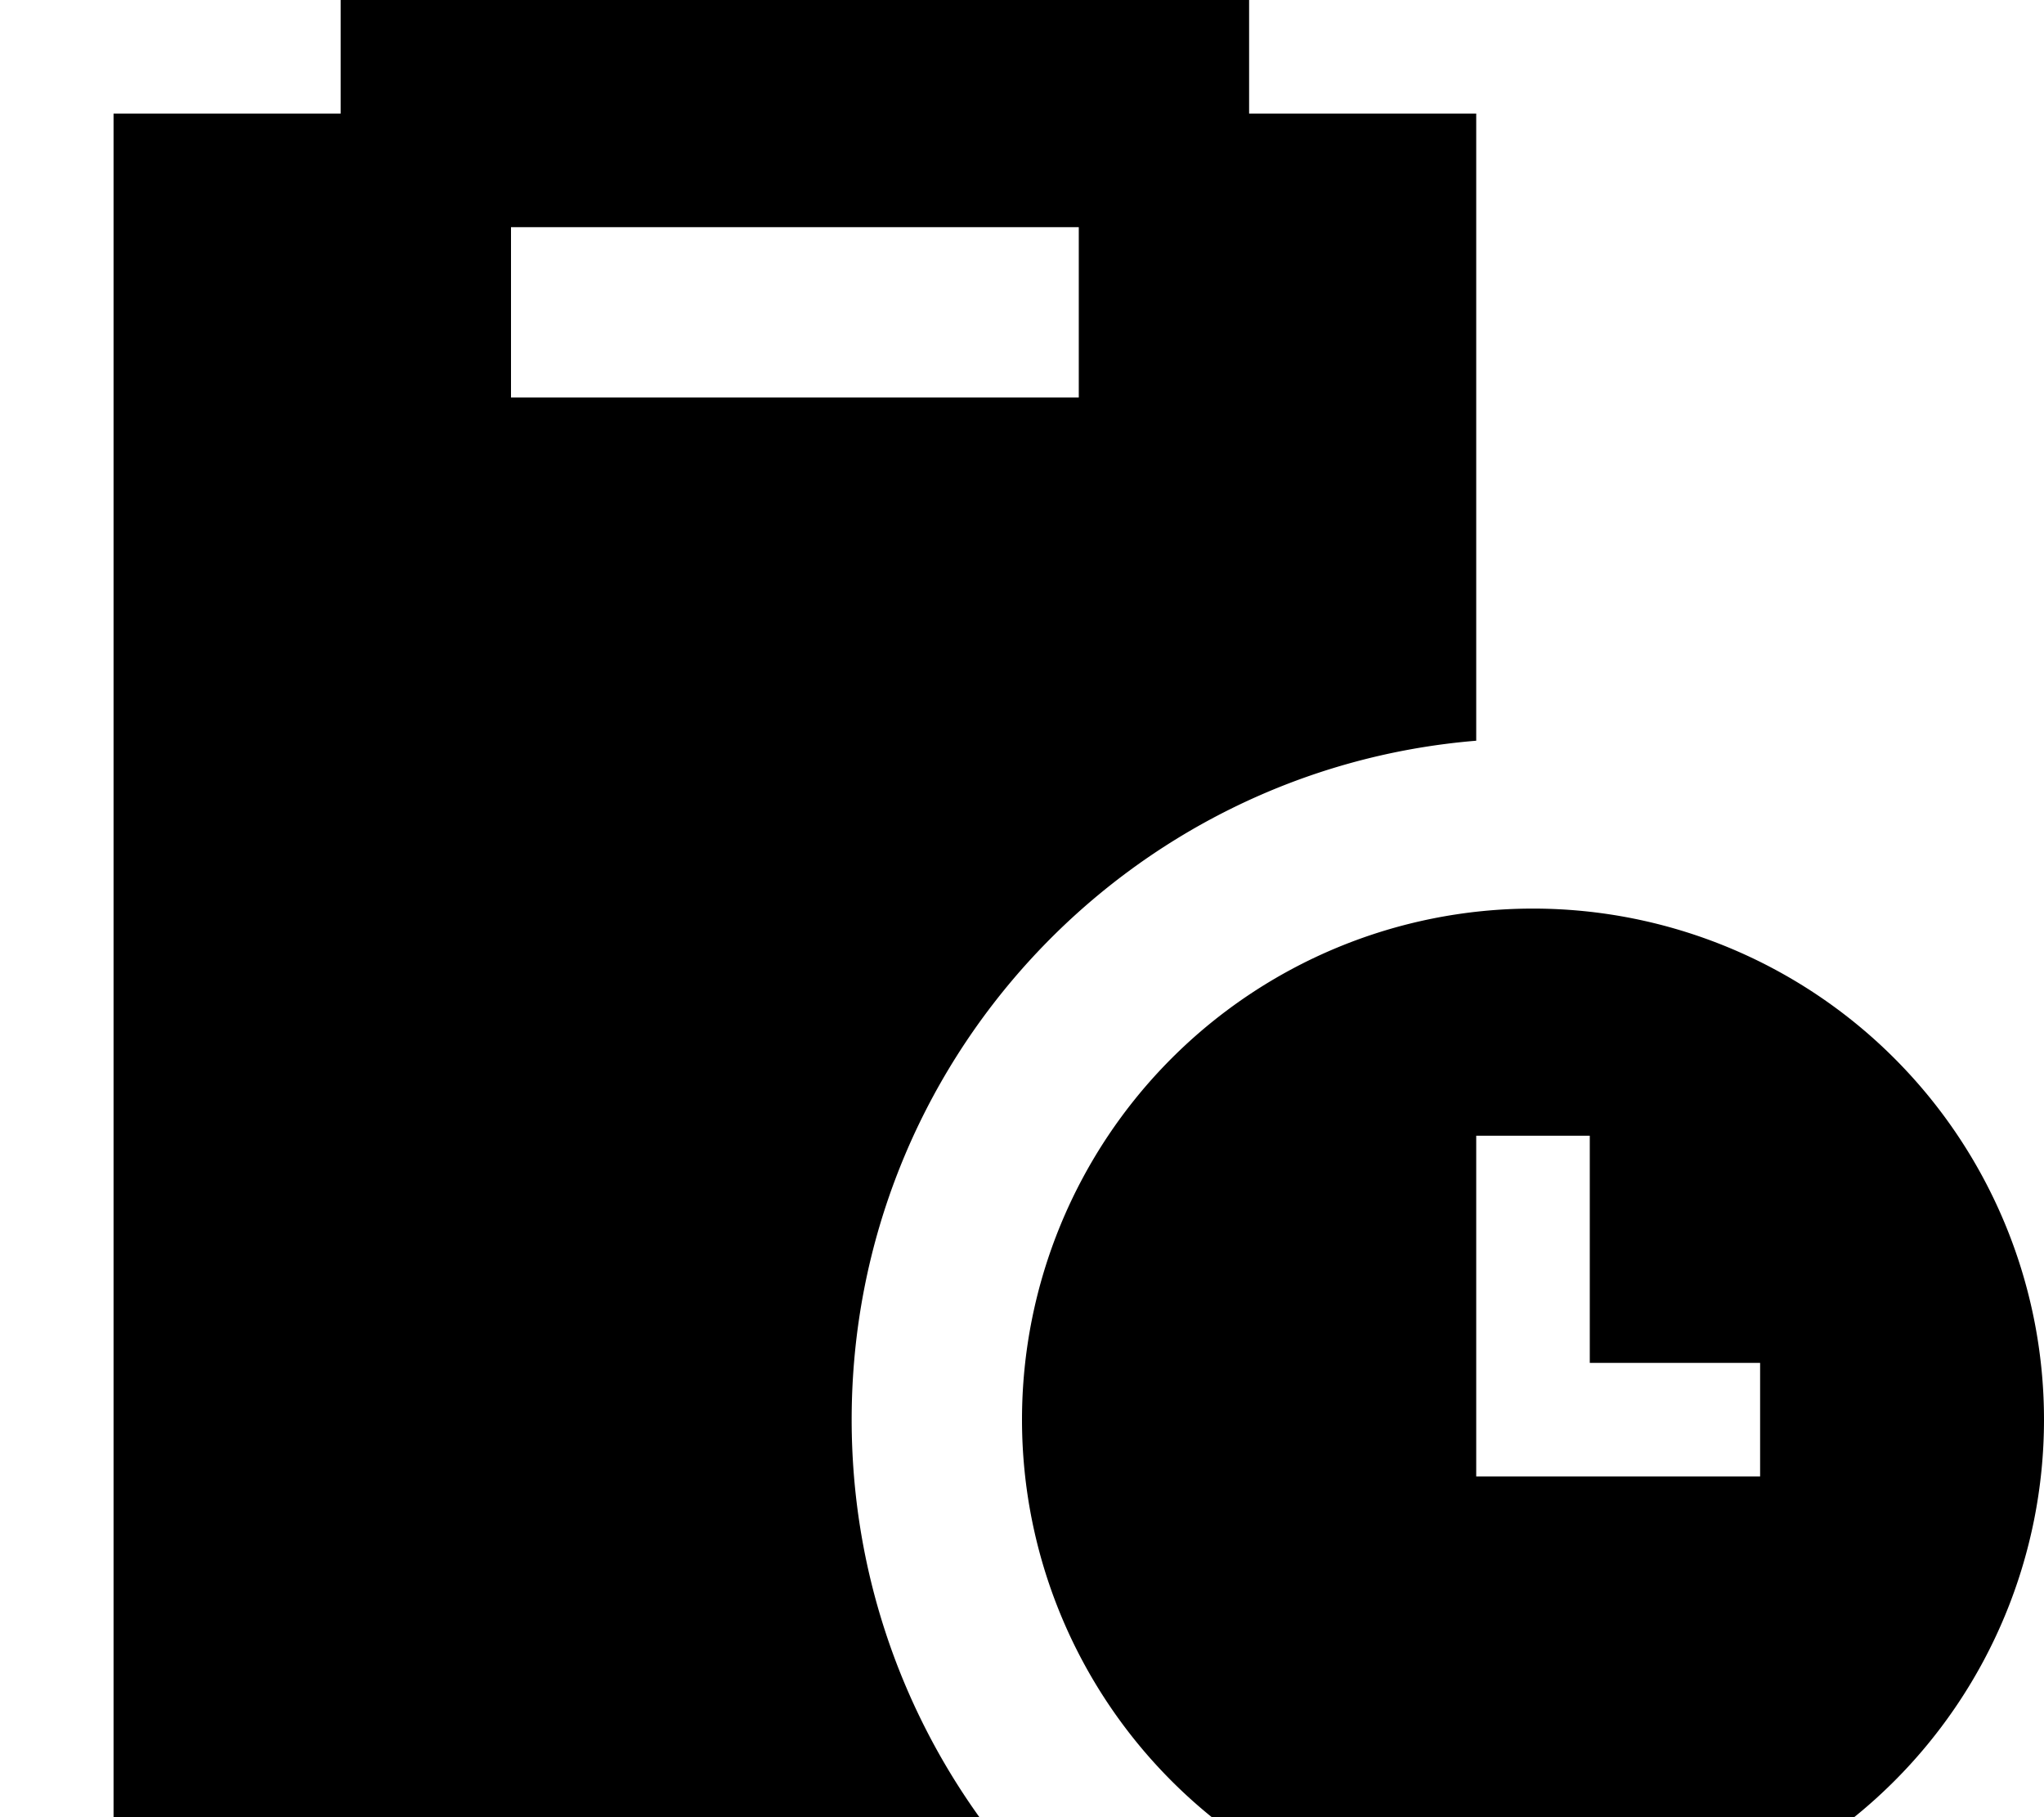 <svg xmlns="http://www.w3.org/2000/svg" viewBox="0 0 576 512"><!--! Font Awesome Pro 7.0.0 by @fontawesome - https://fontawesome.com License - https://fontawesome.com/license (Commercial License) Copyright 2025 Fonticons, Inc. --><path fill="currentColor" d="M96 0l256 0 0 32 64 0 0 176.7c-98.6 8.1-176 90.7-176 191.3 0 41.8 13.4 80.5 36 112l-244 0 0-480 64 0 0-32zm48 64l0 48 160 0 0-48-160 0zM288 400a144 144 0 1 1 288 0 144 144 0 1 1 -288 0zm160-80l-32 0 0 96 80 0 0-32-48 0 0-64z"/></svg>